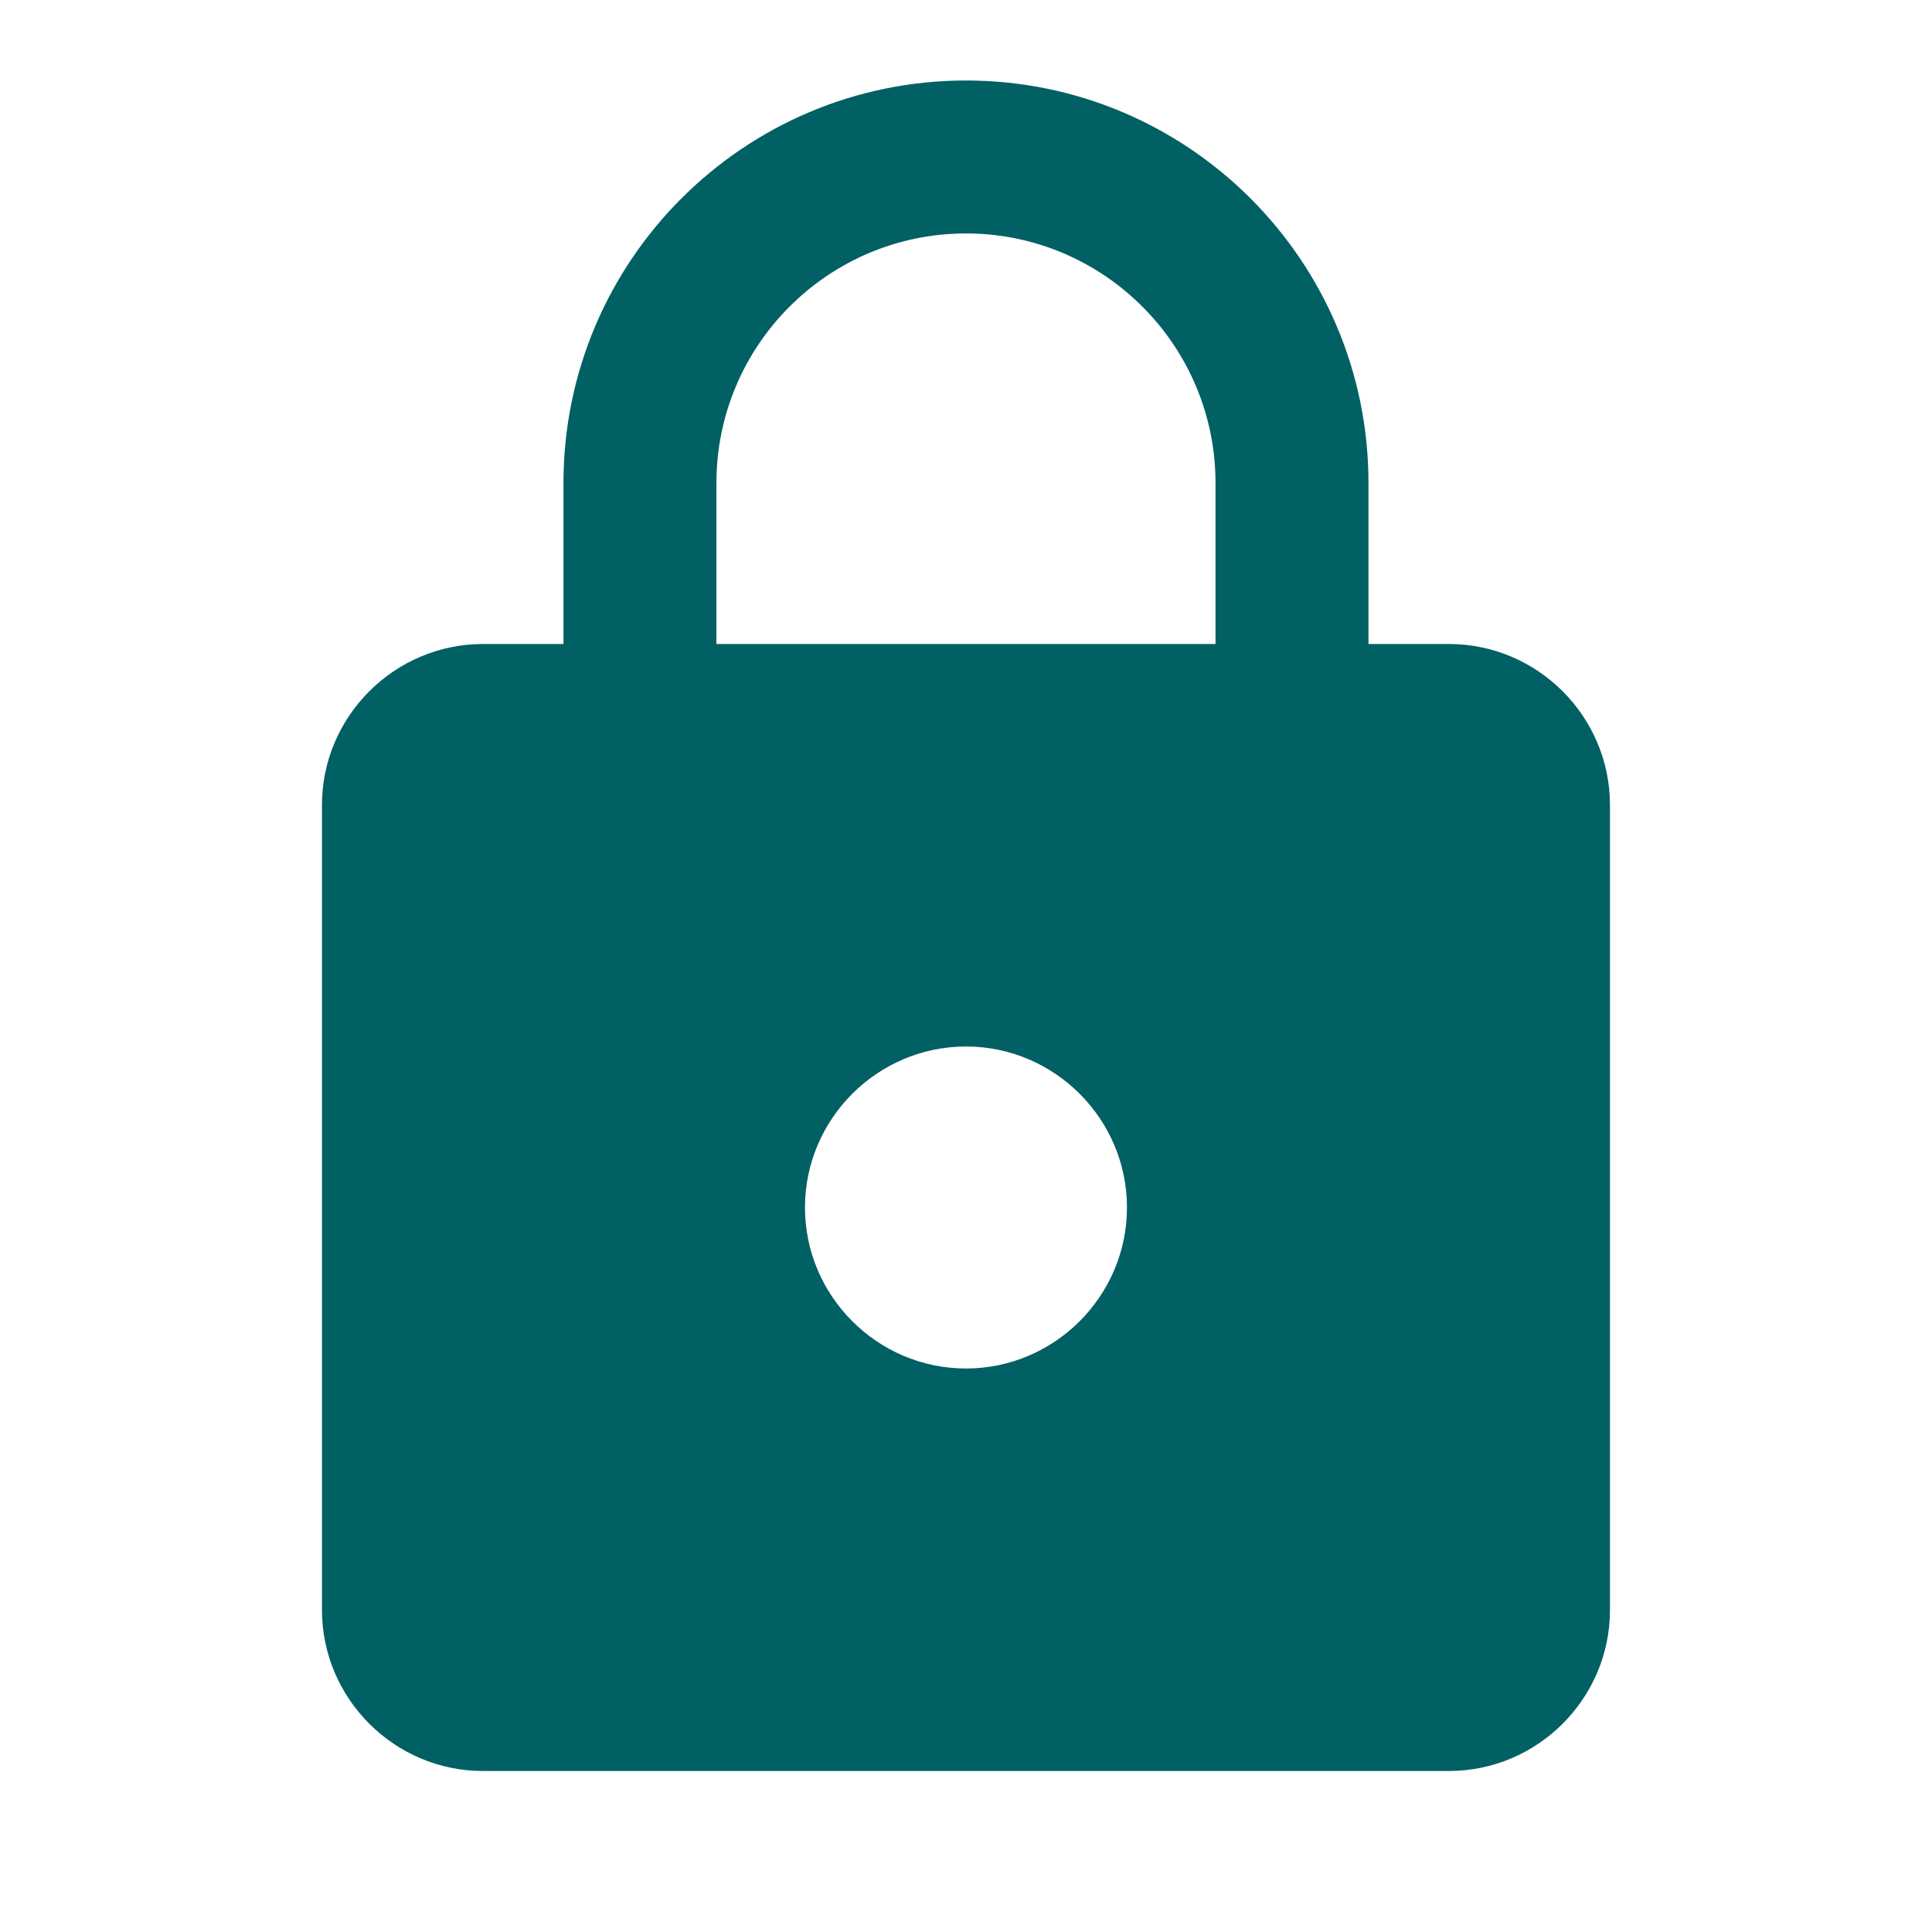 <svg width="101" height="101" viewBox="0 0 101 101" fill="none" xmlns="http://www.w3.org/2000/svg">
<path d="M75.749 33.667H71.54V25.25C71.54 13.635 62.114 4.208 50.499 4.208C38.884 4.208 29.457 13.635 29.457 25.25V33.667H25.249C20.619 33.667 16.832 37.454 16.832 42.083V84.167C16.832 88.796 20.619 92.583 25.249 92.583H75.749C80.378 92.583 84.165 88.796 84.165 84.167V42.083C84.165 37.454 80.378 33.667 75.749 33.667ZM50.499 71.542C45.87 71.542 42.082 67.754 42.082 63.125C42.082 58.496 45.87 54.708 50.499 54.708C55.128 54.708 58.915 58.496 58.915 63.125C58.915 67.754 55.128 71.542 50.499 71.542ZM63.544 33.667H37.453V25.25C37.453 18.054 43.302 12.204 50.499 12.204C57.695 12.204 63.544 18.054 63.544 25.25V33.667Z" fill="#006064"/>
</svg>
